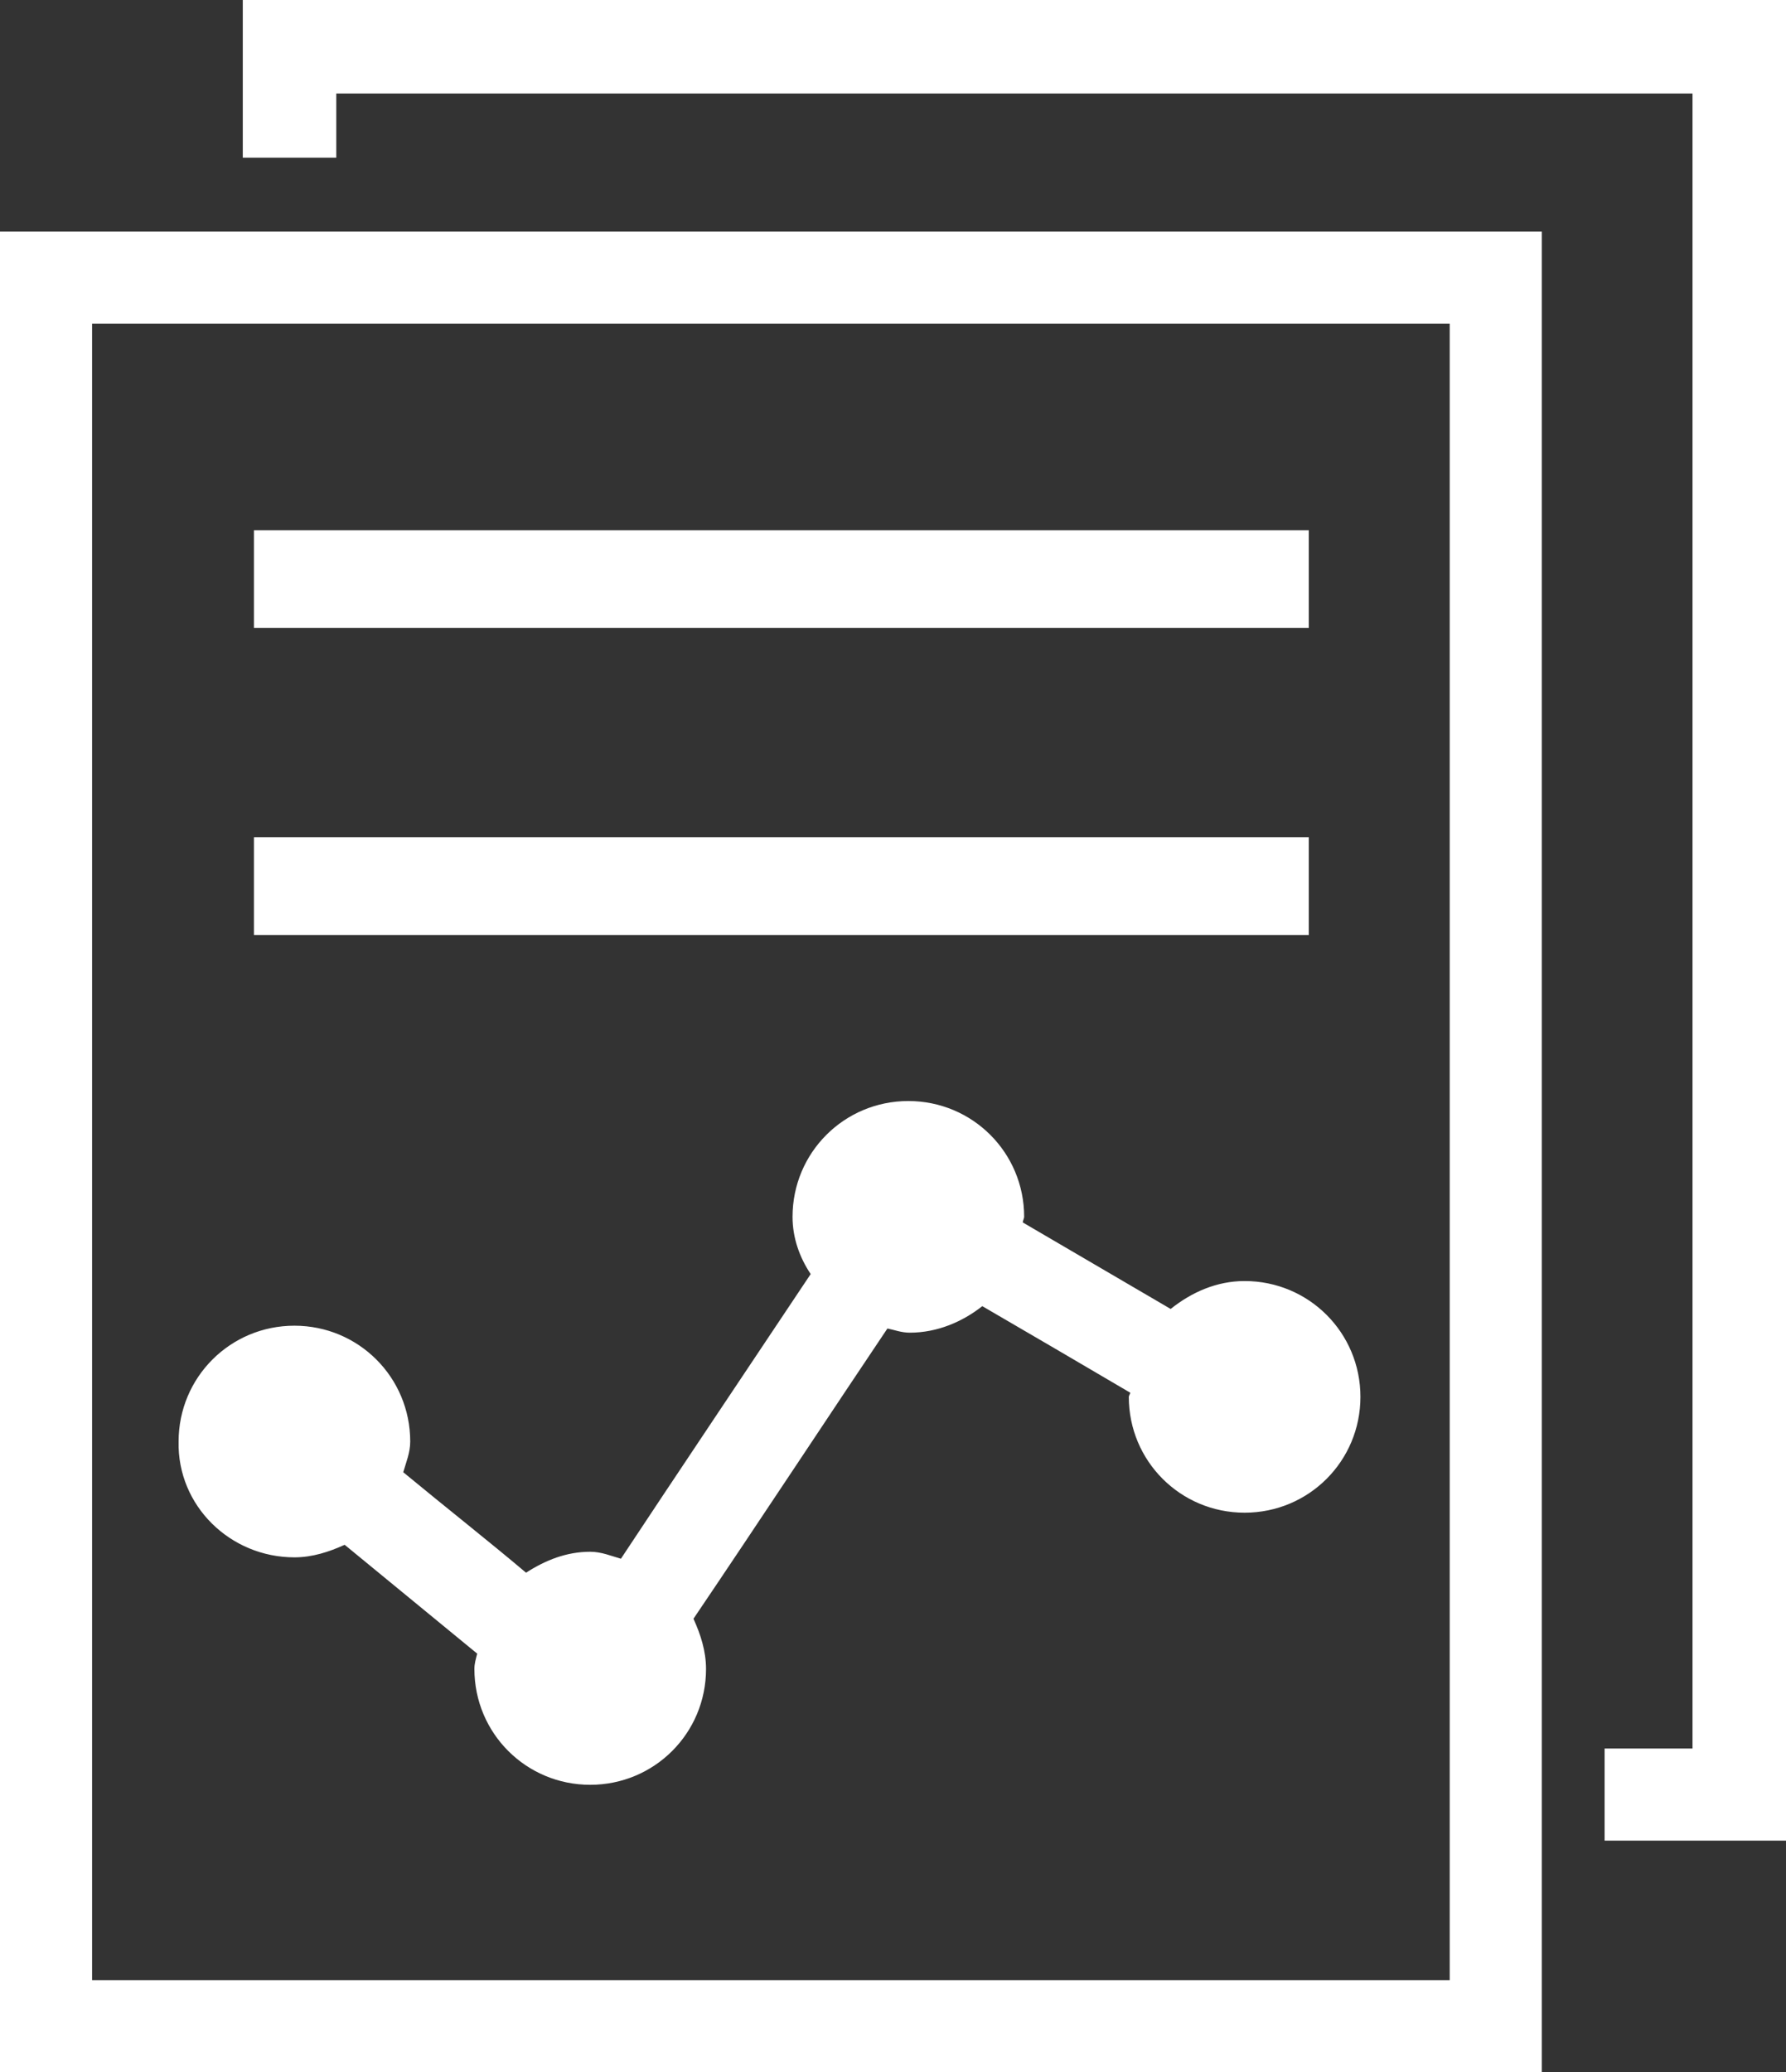 <svg id="logo-docs" viewBox="0 0 128 148.5" preserveAspectRatio="xMinYMin meet" xmlns="http://www.w3.org/2000/svg"><rect x="0" y="0" width="128" height="148.5" fill="#333333" stroke="none"/><style>path{fill:#fff}</style><path d="M110.5 16.6H0v131.9h110.5V16.6zm-6.6 125.3H6.6V23.2h97.3v118.7zm0 0"/><path d="M18.2 38h75.6v7H18.2zM18.2 60h75.6v7H18.2z"/><path d="M128 131.9V0H17.4v11.3h6.7V6.7h97.2v118.6H115v6.6h13zm-12.9 0"/><path d="M21.1 111.6c1.3 0 2.5-.4 3.6-.9l9.5 7.8c-.1.4-.2.7-.2 1.1 0 4.6 3.7 8.3 8.3 8.3 4.6 0 8.3-3.7 8.3-8.3 0-1.3-.4-2.5-.9-3.6 4.6-6.8 10.4-15.6 13.9-20.8.5.1 1 .3 1.6.3 2 0 3.8-.8 5.2-1.9 3.1 1.8 7.2 4.2 10.6 6.2 0 .1-.1.2-.1.3 0 4.6 3.7 8.3 8.3 8.3 4.6 0 8.3-3.7 8.3-8.3 0-4.6-3.7-8.3-8.3-8.3-2 0-3.8.8-5.3 2l-10.6-6.2c0-.1.1-.3.1-.4 0-4.6-3.7-8.3-8.3-8.3s-8.3 3.7-8.3 8.3c0 1.5.5 2.9 1.3 4.1-4.4 6.6-10.1 15.1-13.6 20.4-.7-.2-1.4-.5-2.2-.5-1.7 0-3.2.6-4.6 1.5-2.6-2.2-5.9-4.8-8.8-7.2.2-.7.5-1.4.5-2.2 0-4.6-3.7-8.3-8.3-8.3-4.6 0-8.3 3.7-8.3 8.3-.1 4.6 3.7 8.3 8.3 8.3zm0 0"/></svg>
